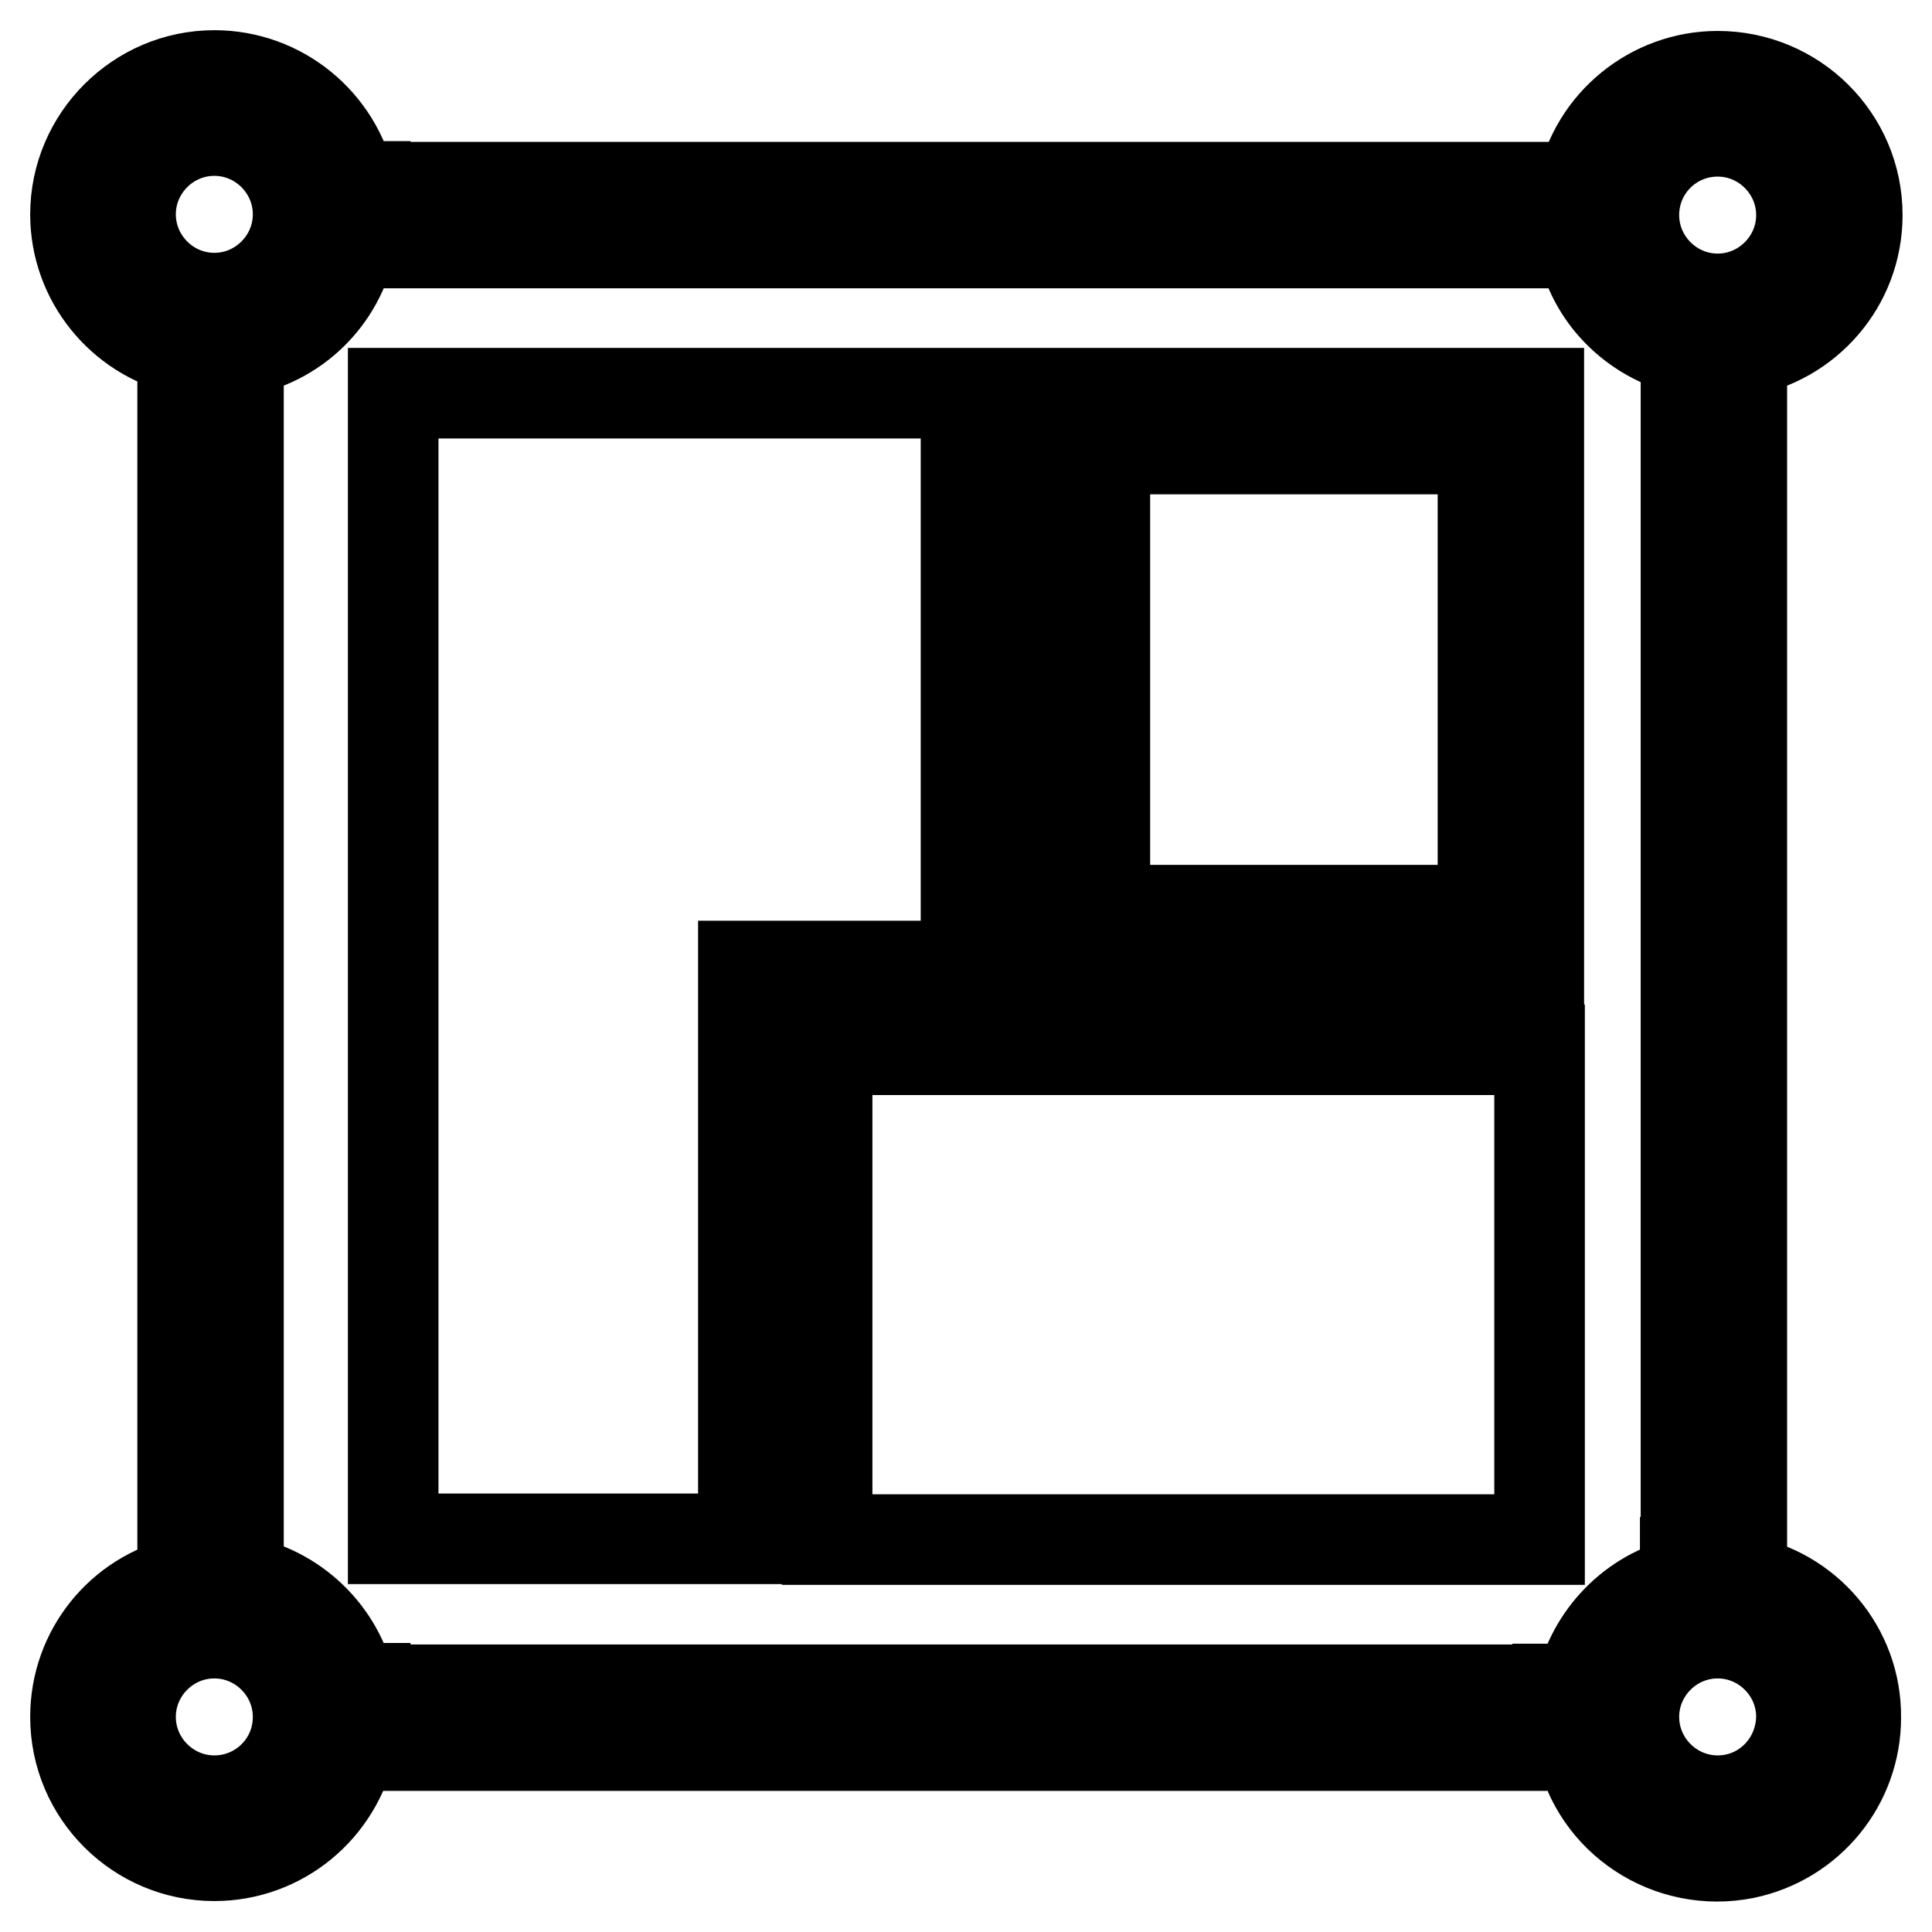 <?xml version="1.0" encoding="utf-8"?>
<!-- Svg Vector Icons : http://www.onlinewebfonts.com/icon -->
<!DOCTYPE svg PUBLIC "-//W3C//DTD SVG 1.1//EN" "http://www.w3.org/Graphics/SVG/1.1/DTD/svg11.dtd">
<svg version="1.1" xmlns="http://www.w3.org/2000/svg" xmlns:xlink="http://www.w3.org/1999/xlink" x="0px" y="0px" viewBox="0 0 256 256" enable-background="new 0 0 256 256" xml:space="preserve">
<g> <path stroke-width="12" fill-opacity="0" stroke="#000000"  d="M128,52.1H52.1v151.8h46.4V128H128V52.1z M203.9,52.1h-64.9V128h64.9V52.1z M196.5,120.6h-50.1V59.5h50.1 V120.6z"/> <path stroke-width="12" fill-opacity="0" stroke="#000000"  d="M109.6,139.1h94.4v64.9h-94.4V139.1z M28.4,10C18.3,10,10,18.3,10,28.4c0,0,0,0,0,0c0,8.7,6.1,16,14.2,17.9 V49h7.4v-2.4c7.5-1.3,13.4-7,14.9-14.5h1.9v-7.4h-1.9C44.7,16.2,37.2,10,28.4,10z M28.4,39.5c-6.1,0-11.1-5-11.1-11.1 c0-6.1,5-11.1,11.1-11.1c6.1,0,11.1,5,11.1,11.1C39.5,34.5,34.5,39.5,28.4,39.5z M223.4,46.4V49h7.4v-2.4c8.7-1.5,15.3-9,15.3-18.1 c0-10.2-8.3-18.4-18.5-18.4c-8.7,0-16.3,6.2-18,14.7h-3v7.4h3C210.9,39.2,216.4,44.7,223.4,46.4L223.4,46.4z M227.6,17.4 c6.1,0,11.1,5,11.1,11.1c0,6.1-5,11.1-11.1,11.1c-6.1,0-11.1-5-11.1-11.1C216.5,22.3,221.5,17.4,227.6,17.4z M31.6,209.4V207h-7.4 v2.6c-8.2,1.9-14.2,9.2-14.2,17.9c0,10.2,8.3,18.4,18.4,18.4c0,0,0,0,0,0c8.8,0,16.3-6.2,18.1-14.8h1.9v-7.4h-1.9 C45,216.5,39.1,210.7,31.6,209.4z M28.4,238.6c-6.1,0-11.1-5-11.1-11.1c0-6.1,5-11.1,11.1-11.1c6.1,0,11.1,5,11.1,11.1 C39.5,233.7,34.5,238.6,28.4,238.6z M230.7,209.4V207h-7.4v2.6c-7,1.6-12.4,7.2-13.9,14.2h-3v7.4h3c2,10,11.8,16.4,21.8,14.4 c8.6-1.8,14.7-9.3,14.7-18C246,218.5,239.4,210.9,230.7,209.4L230.7,209.4z M227.6,238.6c-6.1,0-11.1-5-11.1-11.1 c0-6.1,5-11.1,11.1-11.1c6.1,0,11.1,5,11.1,11.1C238.6,233.7,233.7,238.6,227.6,238.6z M56,24.8h7.5v7.4H56V24.8z M86.1,24.8h7.5 v7.4h-7.5V24.8z M71,24.8h7.5v7.4H71V24.8z M101.1,24.8h7.5v7.4h-7.5V24.8z M176.4,24.8h7.5v7.4h-7.5V24.8z M131.2,24.8h7.5v7.4 h-7.5V24.8z M191.5,24.8h7.5v7.4h-7.5V24.8z M161.4,24.8h7.5v7.4h-7.5V24.8z M146.3,24.8h7.5v7.4h-7.5V24.8z M116.2,24.8h7.5v7.4 h-7.5V24.8z M116.2,223.9h7.5v7.4h-7.5V223.9z M86.1,223.9h7.5v7.4h-7.5V223.9z M101.1,223.9h7.5v7.4h-7.5V223.9z M56,223.9h7.5 v7.4H56V223.9z M71,223.9h7.5v7.4H71V223.9z M131.2,223.9h7.5v7.4h-7.5V223.9z M176.4,223.9h7.5v7.4h-7.5V223.9z M161.4,223.9h7.5 v7.4h-7.5V223.9z M146.3,223.9h7.5v7.4h-7.5V223.9z M191.5,223.9h7.5v7.4h-7.5V223.9z M223.4,116.7h7.4v7.5h-7.4V116.7z  M223.4,56.5h7.4V64h-7.4V56.5z M223.4,131.8h7.4v7.5h-7.4V131.8z M223.4,146.8h7.4v7.5h-7.4V146.8z M223.4,86.6h7.4v7.5h-7.4V86.6 z M223.4,101.7h7.4v7.5h-7.4V101.7z M223.4,71.5h7.4v7.5h-7.4V71.5z M223.4,161.9h7.4v7.5h-7.4V161.9z M223.4,176.9h7.4v7.5h-7.4 V176.9z M223.4,192h7.4v7.5h-7.4V192z M24.2,101.7h7.4v7.5h-7.4V101.7z M24.2,86.6h7.4v7.5h-7.4V86.6z M24.2,192h7.4v7.5h-7.4V192z  M24.2,56.5h7.4V64h-7.4V56.5z M24.2,176.9h7.4v7.5h-7.4V176.9z M24.2,146.8h7.4v7.5h-7.4V146.8z M24.2,161.9h7.4v7.5h-7.4V161.9z  M24.2,131.8h7.4v7.5h-7.4V131.8z M24.2,71.5h7.4v7.5h-7.4V71.5z M24.2,116.7h7.4v7.5h-7.4V116.7z"/></g>
</svg>